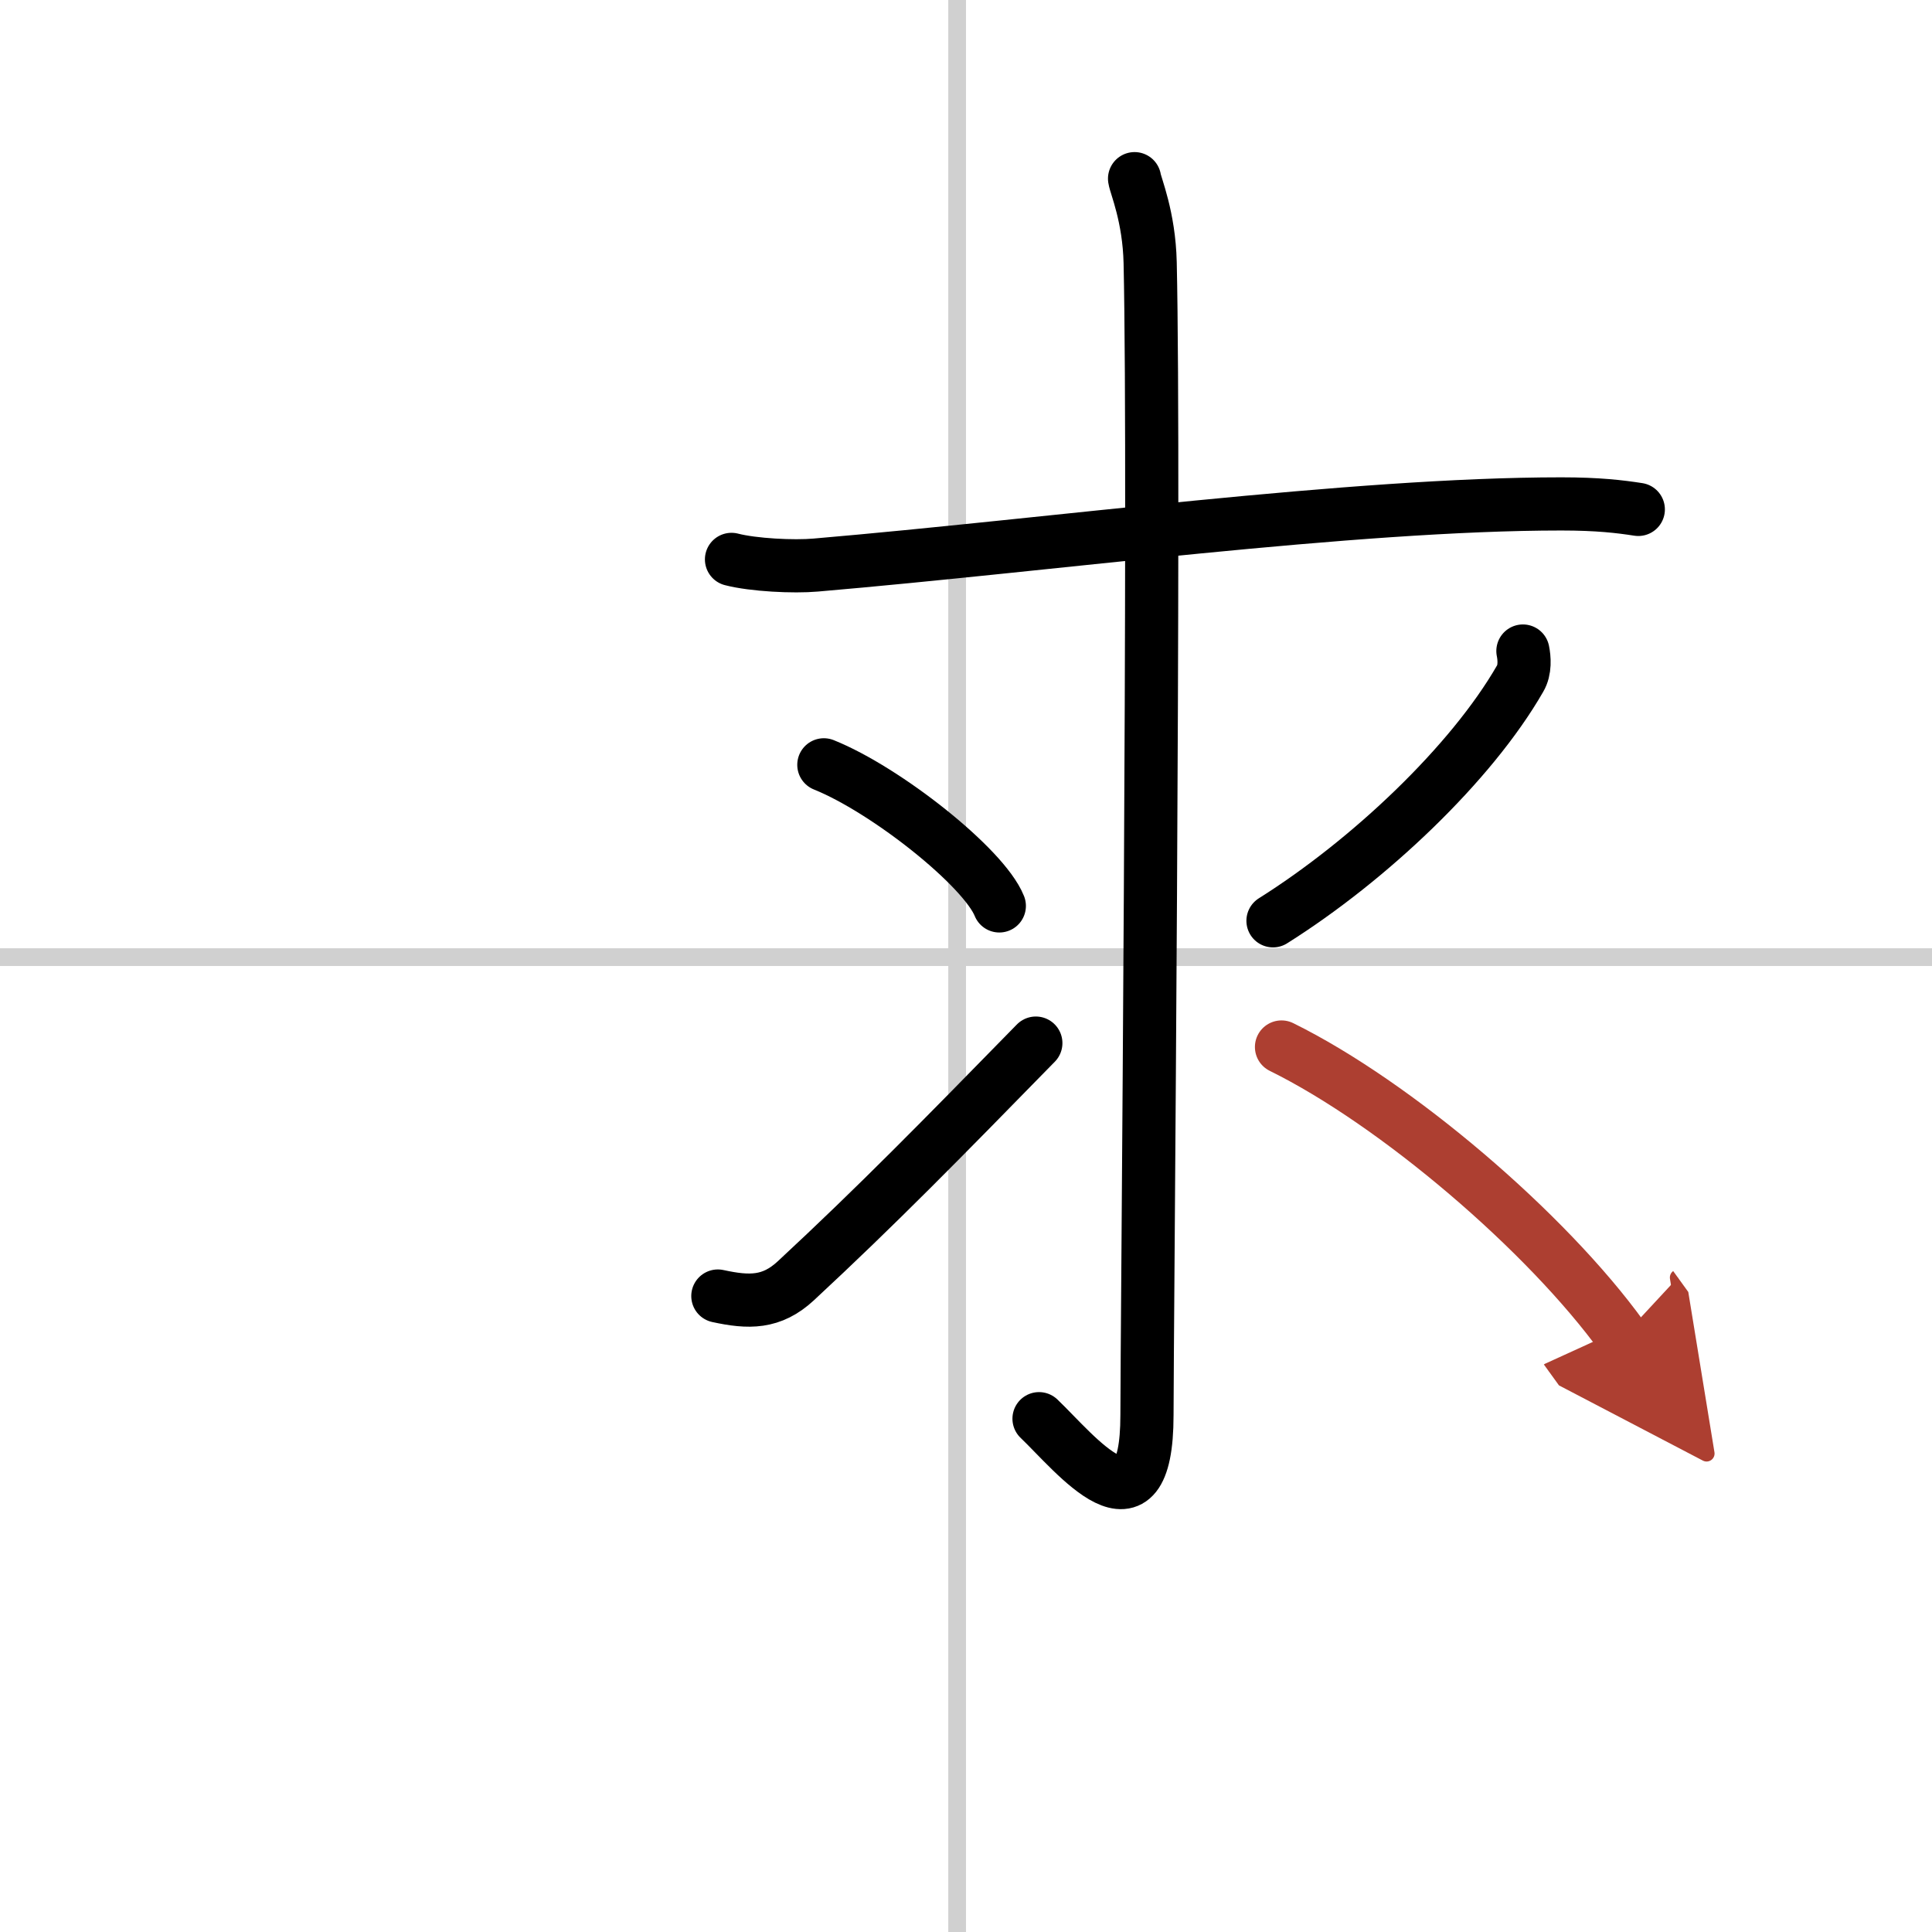 <svg width="400" height="400" viewBox="0 0 109 109" xmlns="http://www.w3.org/2000/svg"><defs><marker id="a" markerWidth="4" orient="auto" refX="1" refY="5" viewBox="0 0 10 10"><polyline points="0 0 10 5 0 10 1 5" fill="#ad3f31" stroke="#ad3f31"/></marker></defs><g fill="none" stroke="#000" stroke-linecap="round" stroke-linejoin="round" stroke-width="3"><rect width="100%" height="100%" fill="#fff" stroke="#fff"/><line x1="54" x2="54" y2="109" stroke="#d0d0d0" stroke-width="1"/><line x2="109" y1="54" y2="54" stroke="#d0d0d0" stroke-width="1"/><path d="m41.27 31.56c1.24 0.32 3.51 0.43 4.75 0.32 13.23-1.13 30.29-3.45 42.07-3.45 2.07 0 3.31 0.15 4.34 0.31"/><path d="m64.01 10.08c0.06 0.41 0.82 2.14 0.88 4.74 0.28 12.51-0.18 60.75-0.18 65.01 0 7.34-4.03 2.18-6.09 0.21"/><path d="m46.48 43.15c3.49 1.4 9.02 5.77 9.9 7.96"/><path d="m40.5 73.12c1.75 0.38 3.03 0.41 4.4-0.86 4.6-4.27 8.2-7.95 13.54-13.41"/><path d="m85.92 36.73c0.08 0.39 0.14 1.06-0.16 1.56-2.76 4.8-8.52 10.25-13.94 13.66"/><path d="m72.3 59.07c6.45 3.18 14.95 10.43 19.24 16.37" marker-end="url(#a)" stroke="#ad3f31"/></g></svg>
